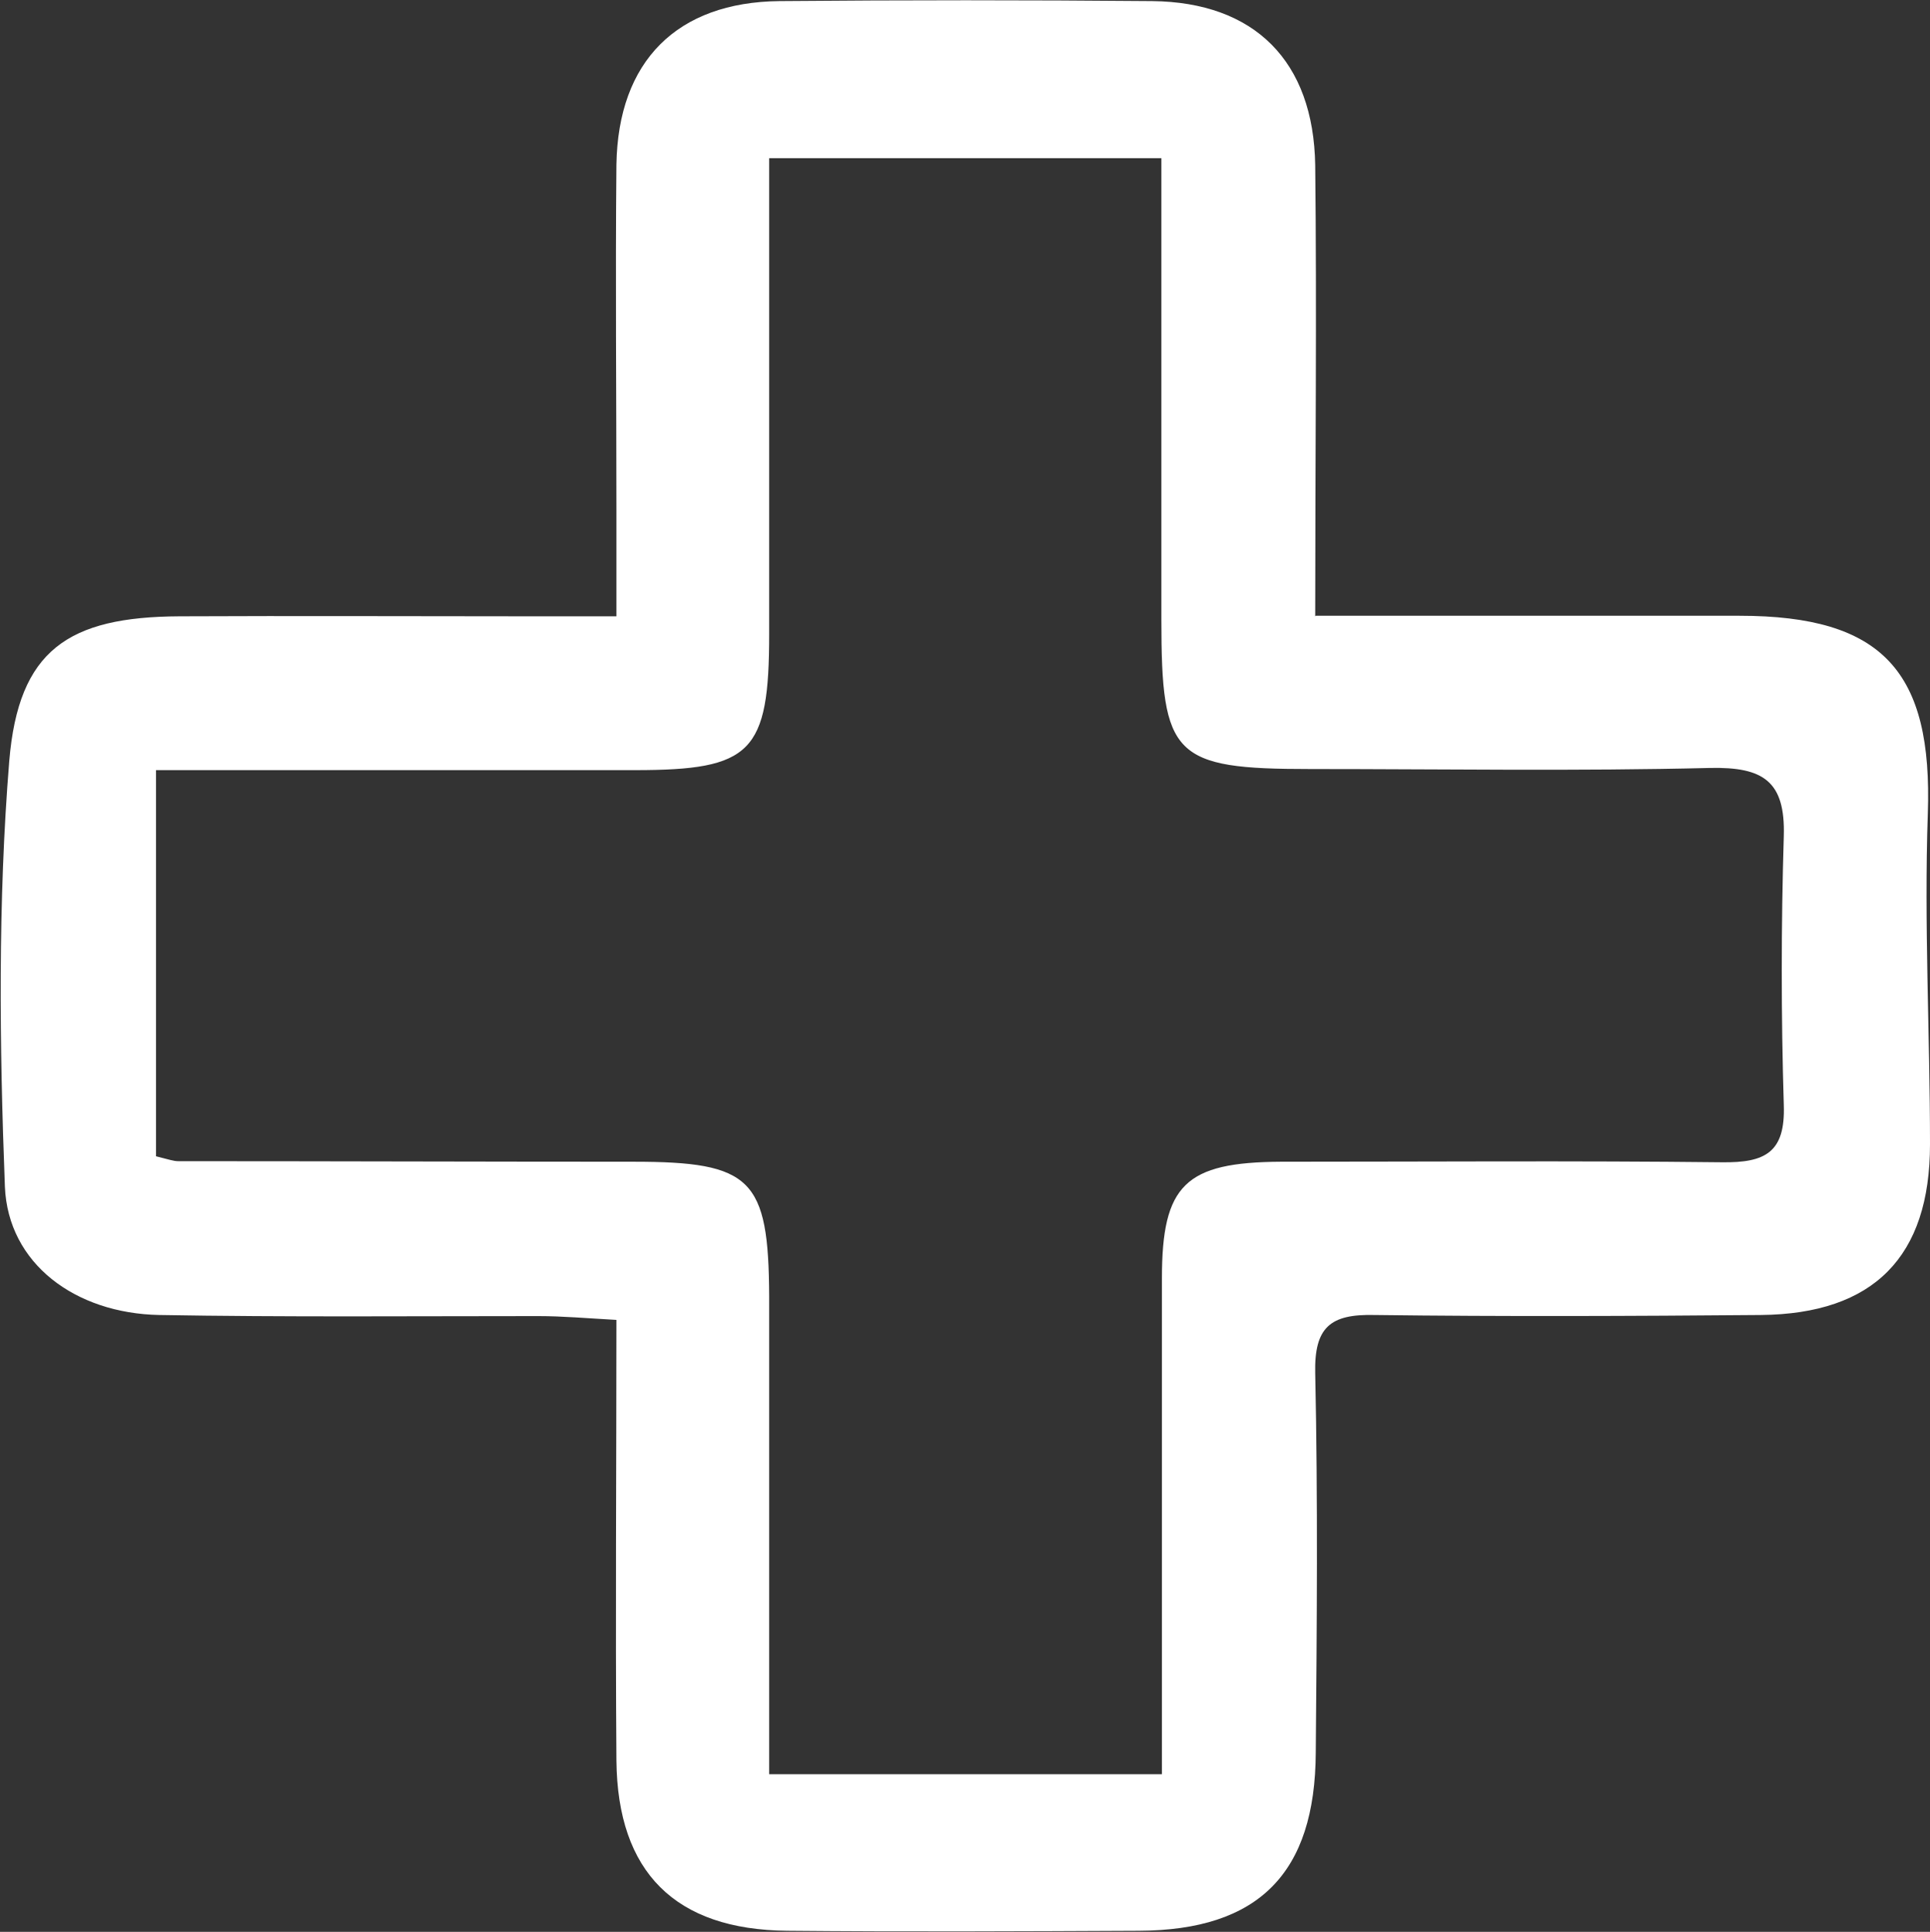 <svg xmlns="http://www.w3.org/2000/svg" viewBox="0 0 35.38 35.42"><rect x="0" y="0" width="35.38" height="35.42" fill="#333333" stroke="none"/><defs><style>.e{fill:none}.f{fill:#fff}.g{clip-path:url(#d)}</style><clipPath id="d"><path class="e" d="M0 0h35.38v35.42H0z"/></clipPath></defs><g id="b"><g class="g" id="c"><path class="f" d="M21.3 32.53v-9.09c0-1.72.43-2.13 2.18-2.14 2.7 0 5.39-.02 8.09.01.79.01 1.16-.18 1.13-1.05-.05-1.64-.05-3.29 0-4.93.03-1.01-.38-1.27-1.35-1.25-2.44.06-4.89.02-7.33.02-2.51 0-2.73-.23-2.73-2.74V2.9H14.1v8.72c0 2.18-.32 2.5-2.46 2.5H2.86v7.08c.24.06.32.09.41.09 2.78 0 5.56.01 8.34.01 2.17 0 2.48.31 2.49 2.47v8.76h7.19zm2.82-21.24h7.77c2.63 0 3.54 1.03 3.45 3.63-.07 2.02.04 4.04.04 6.06 0 2.06-1.03 3.11-3.1 3.13-2.36.02-4.72.03-7.08 0-.81-.02-1.11.22-1.09 1.07.05 2.32.03 4.64.01 6.95-.01 2.22-1.05 3.26-3.24 3.27-2.15.01-4.3.02-6.45 0-2.05-.02-3.11-1.07-3.13-3.12-.02-2.65 0-5.3 0-8.08-.54-.03-.99-.07-1.43-.07-2.32 0-4.64.02-6.95-.02-1.54-.03-2.77-.94-2.83-2.35-.1-2.6-.13-5.22.08-7.81.17-2.03 1.08-2.64 3.12-2.65 2.15-.01 4.3 0 6.45 0h1.56V9.34c0-2.11-.02-4.22 0-6.32.03-1.9 1.11-2.98 2.99-3 2.28-.02 4.55-.02 6.83 0 1.88.02 2.96 1.1 2.99 3.01.03 2.69 0 5.38 0 8.27"/></g></g></svg>
